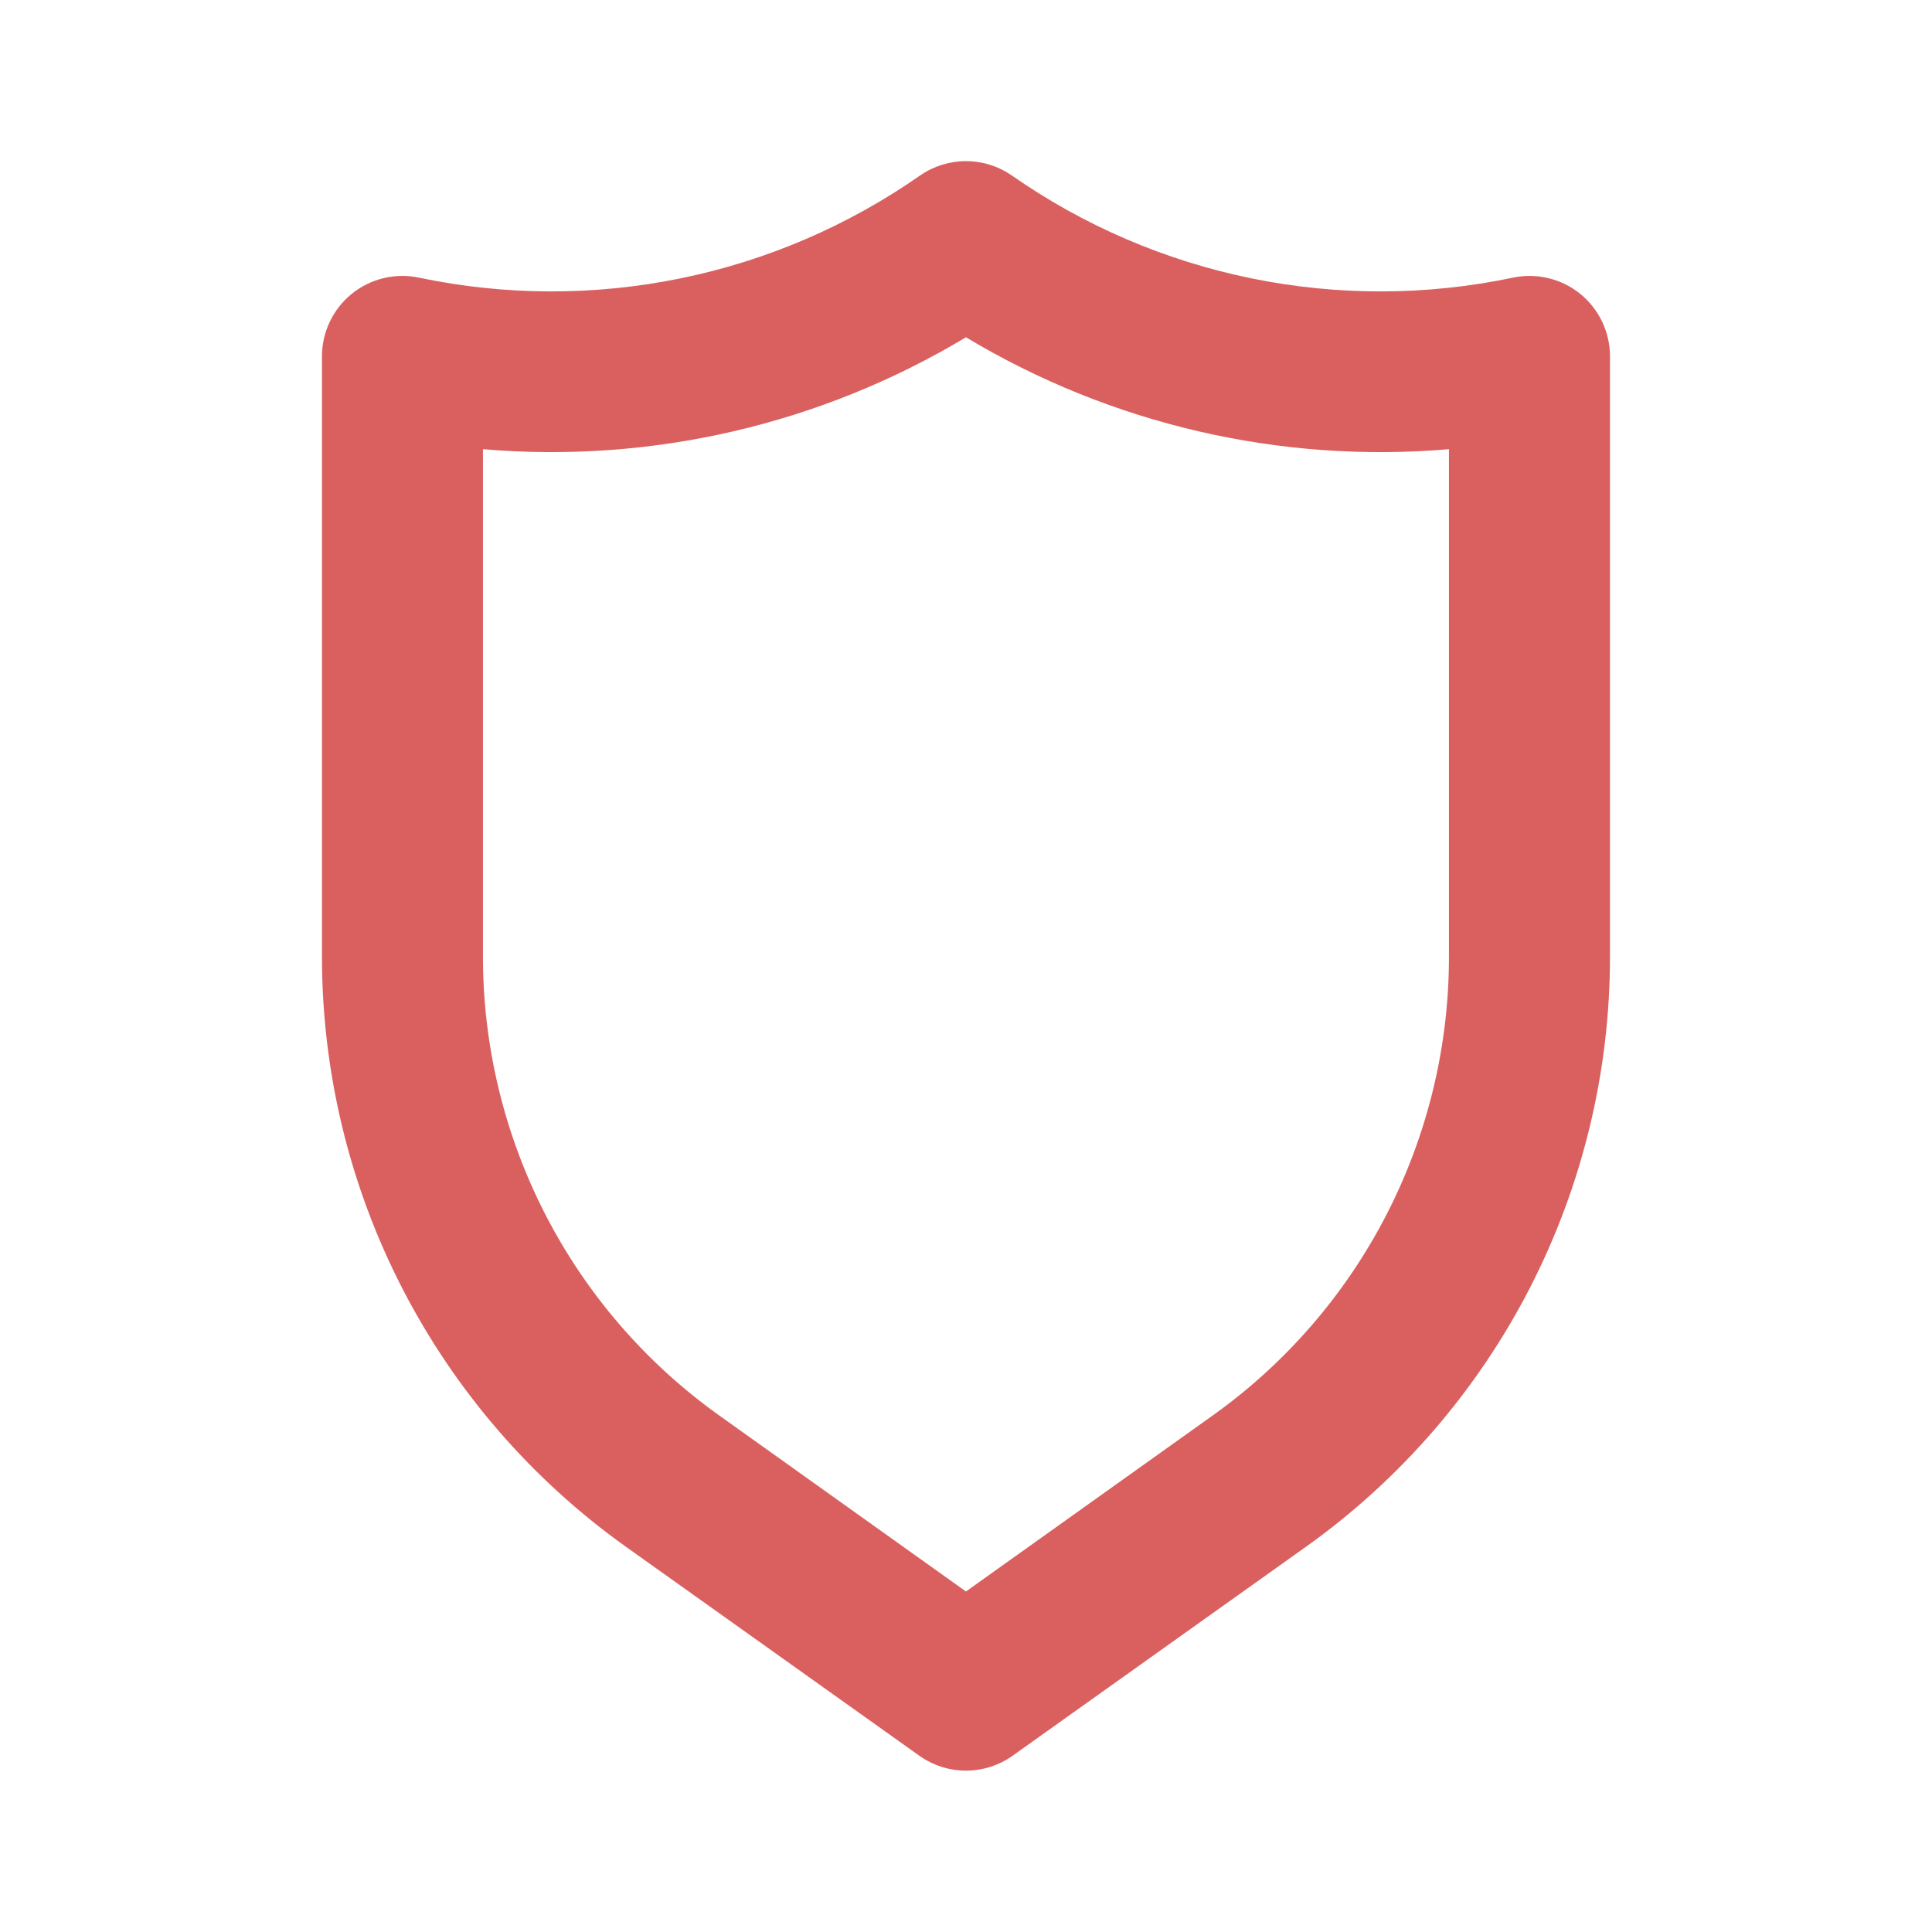 <?xml version="1.0" encoding="UTF-8"?> <svg xmlns="http://www.w3.org/2000/svg" width="40" height="40" viewBox="0 0 40 40" fill="none"> <path d="M32.716 6.083C32.522 5.927 32.296 5.815 32.054 5.758C31.812 5.7 31.559 5.697 31.316 5.75C29.535 6.123 27.697 6.128 25.914 5.764C24.131 5.4 22.441 4.675 20.949 3.633C20.67 3.44 20.339 3.336 19.999 3.336C19.66 3.336 19.328 3.44 19.049 3.633C17.557 4.675 15.868 5.4 14.085 5.764C12.302 6.128 10.464 6.123 8.683 5.75C8.439 5.697 8.187 5.7 7.945 5.758C7.703 5.815 7.476 5.927 7.283 6.083C7.089 6.24 6.934 6.438 6.827 6.663C6.72 6.888 6.665 7.134 6.666 7.383V19.8C6.665 22.19 7.234 24.545 8.327 26.67C9.42 28.795 11.005 30.628 12.949 32.017L19.033 36.35C19.315 36.551 19.653 36.659 19.999 36.659C20.346 36.659 20.684 36.551 20.966 36.35L27.049 32.017C28.994 30.628 30.579 28.795 31.672 26.67C32.765 24.545 33.334 22.19 33.333 19.8V7.383C33.334 7.134 33.279 6.888 33.172 6.663C33.065 6.438 32.909 6.24 32.716 6.083ZM29.999 19.8C30.001 21.658 29.558 23.489 28.709 25.142C27.859 26.794 26.628 28.22 25.116 29.3L19.999 32.95L14.883 29.3C13.371 28.22 12.139 26.794 11.29 25.142C10.441 23.489 9.998 21.658 9.999 19.8V9.3C13.493 9.599 16.993 8.788 19.999 6.983C23.006 8.788 26.505 9.599 29.999 9.3V19.8Z" fill="#CB1D1D" fill-opacity="0.7"></path> </svg> 